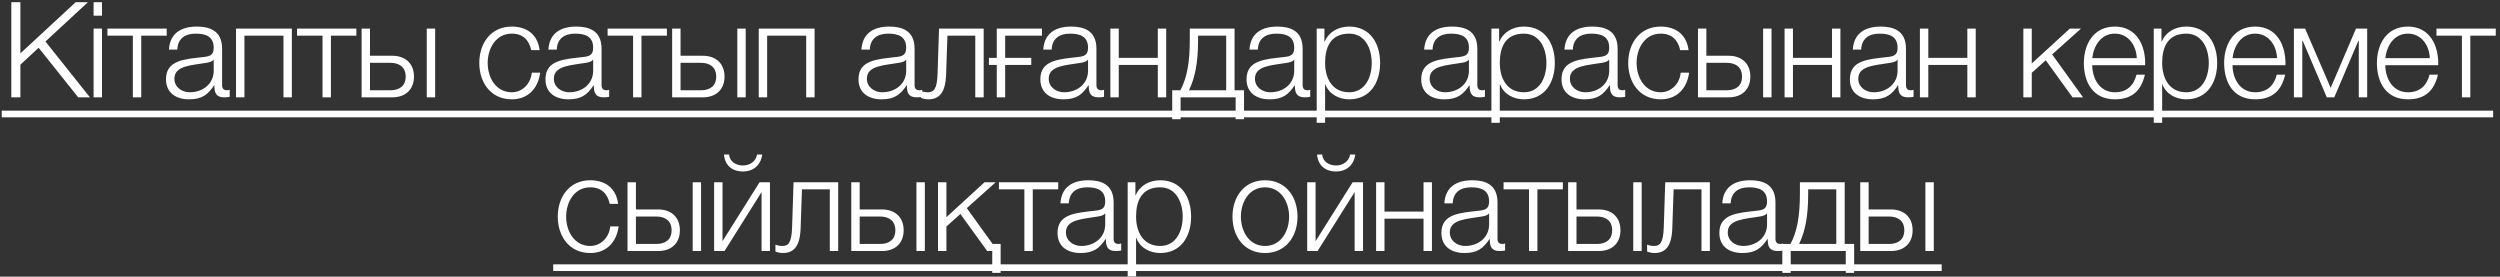 <?xml version="1.0" encoding="UTF-8"?> <svg xmlns="http://www.w3.org/2000/svg" width="488" height="54" viewBox="0 0 488 54" fill="none"><rect x="0" y="0" width="488" height="54" fill="#333333" stroke="none"/><path d="M2.211 18.999V0.428H3.98V10.416L14.774 0.428H17.167L8.87 8.101L17.557 18.999H15.268L7.543 9.324L3.98 12.627V18.999H2.211ZM18.271 3.055V0.428H19.909V3.055H18.271ZM18.271 18.999V5.578H19.909V18.999H18.271ZM32.539 6.957H27.571V18.999H25.933V6.957H20.965V5.578H32.539V6.957ZM34.613 9.688H32.974C33.156 6.54 35.315 5.188 38.41 5.188C40.777 5.188 43.352 5.89 43.352 9.506V16.632C43.352 17.283 43.664 17.621 44.315 17.621C44.497 17.621 44.653 17.595 44.835 17.517V18.895C44.445 18.973 44.211 18.999 43.769 18.999C42.104 18.999 41.844 18.037 41.844 16.658H41.792C40.621 18.401 39.503 19.389 36.902 19.389C34.405 19.389 32.402 18.167 32.402 15.462C32.402 11.716 36.069 11.56 39.607 11.144C40.959 11.014 41.714 10.78 41.714 9.324C41.714 7.113 40.153 6.566 38.202 6.566C36.148 6.566 34.691 7.503 34.613 9.688ZM41.714 13.797V11.664H41.662C41.454 12.055 40.725 12.185 40.283 12.263C37.5 12.757 34.041 12.757 34.041 15.358C34.041 16.997 35.471 18.011 37.032 18.011C39.555 18.011 41.714 16.424 41.714 13.797ZM56.97 18.999H55.331V6.957H47.71V18.999H46.072V5.578H56.97V18.999ZM69.562 6.957H64.594V18.999H62.955V6.957H57.987V5.578H69.562V6.957ZM83.303 18.999V5.578H84.942V18.999H83.303ZM76.567 18.999H70.584V5.578H72.223V10.884H76.567C79.141 10.884 80.806 12.419 80.806 14.942C80.806 17.465 79.168 18.999 76.567 18.999ZM76.202 12.263H72.223V17.621H76.202C78.075 17.621 79.194 16.684 79.194 14.942C79.194 13.225 78.075 12.263 76.202 12.263ZM105.34 9.792H103.701C103.259 7.789 102.063 6.566 99.904 6.566C96.783 6.566 95.196 9.454 95.196 12.289C95.196 15.124 96.783 18.011 99.904 18.011C101.907 18.011 103.597 16.398 103.805 14.187H105.444C105.002 17.439 102.921 19.389 99.904 19.389C95.82 19.389 93.557 16.138 93.557 12.289C93.557 8.439 95.82 5.188 99.904 5.188C102.791 5.188 104.95 6.697 105.34 9.792ZM108.684 9.688H107.045C107.227 6.54 109.386 5.188 112.481 5.188C114.848 5.188 117.423 5.89 117.423 9.506V16.632C117.423 17.283 117.735 17.621 118.385 17.621C118.567 17.621 118.723 17.595 118.905 17.517V18.895C118.515 18.973 118.281 18.999 117.839 18.999C116.174 18.999 115.914 18.037 115.914 16.658H115.862C114.692 18.401 113.573 19.389 110.972 19.389C108.475 19.389 106.473 18.167 106.473 15.462C106.473 11.716 110.14 11.56 113.677 11.144C115.03 11.014 115.784 10.78 115.784 9.324C115.784 7.113 114.224 6.566 112.273 6.566C110.218 6.566 108.762 7.503 108.684 9.688ZM115.784 13.797V11.664H115.732C115.524 12.055 114.796 12.185 114.354 12.263C111.571 12.757 108.111 12.757 108.111 15.358C108.111 16.997 109.542 18.011 111.102 18.011C113.625 18.011 115.784 16.424 115.784 13.797ZM130.182 6.957H125.214V18.999H123.576V6.957H118.608V5.578H130.182V6.957ZM143.924 18.999V5.578H145.562V18.999H143.924ZM137.187 18.999H131.205V5.578H132.843V10.884H137.187C139.762 10.884 141.427 12.419 141.427 14.942C141.427 17.465 139.788 18.999 137.187 18.999ZM136.823 12.263H132.843V17.621H136.823C138.696 17.621 139.814 16.684 139.814 14.942C139.814 13.225 138.696 12.263 136.823 12.263ZM159.007 18.999H157.369V6.957H149.748V18.999H148.109V5.578H159.007V18.999ZM169.787 9.688H168.148C168.33 6.54 170.489 5.188 173.584 5.188C175.951 5.188 178.526 5.89 178.526 9.506V16.632C178.526 17.283 178.838 17.621 179.488 17.621C179.671 17.621 179.827 17.595 180.009 17.517V18.895C179.619 18.973 179.384 18.999 178.942 18.999C177.278 18.999 177.018 18.037 177.018 16.658H176.966C175.795 18.401 174.677 19.389 172.076 19.389C169.579 19.389 167.576 18.167 167.576 15.462C167.576 11.716 171.243 11.56 174.781 11.144C176.133 11.014 176.887 10.78 176.887 9.324C176.887 7.113 175.327 6.566 173.376 6.566C171.321 6.566 169.865 7.503 169.787 9.688ZM176.887 13.797V11.664H176.835C176.627 12.055 175.899 12.185 175.457 12.263C172.674 12.757 169.215 12.757 169.215 15.358C169.215 16.997 170.645 18.011 172.206 18.011C174.729 18.011 176.887 16.424 176.887 13.797ZM192.014 18.999H190.375V6.957H184.939L184.679 14.578C184.549 18.219 183.248 19.389 181.194 19.389C180.699 19.389 180.153 19.259 179.763 19.103V17.751C180.231 17.933 180.647 18.011 181.09 18.011C182.286 18.011 182.91 17.413 183.014 14.396L183.3 5.578H192.014V18.999ZM196.207 12.679V18.999H194.569V12.679H193.034V11.3H194.569V5.578H203.386V6.957H196.207V11.3H201.305V12.679H196.207ZM205.285 9.688H203.647C203.829 6.54 205.988 5.188 209.083 5.188C211.45 5.188 214.025 5.89 214.025 9.506V16.632C214.025 17.283 214.337 17.621 214.987 17.621C215.169 17.621 215.325 17.595 215.507 17.517V18.895C215.117 18.973 214.883 18.999 214.441 18.999C212.776 18.999 212.516 18.037 212.516 16.658H212.464C211.294 18.401 210.175 19.389 207.574 19.389C205.077 19.389 203.074 18.167 203.074 15.462C203.074 11.716 206.742 11.56 210.279 11.144C211.632 11.014 212.386 10.78 212.386 9.324C212.386 7.113 210.825 6.566 208.875 6.566C206.82 6.566 205.363 7.503 205.285 9.688ZM212.386 13.797V11.664H212.334C212.126 12.055 211.398 12.185 210.955 12.263C208.172 12.757 204.713 12.757 204.713 15.358C204.713 16.997 206.144 18.011 207.704 18.011C210.227 18.011 212.386 16.424 212.386 13.797ZM227.642 18.999H226.004V12.679H218.383V18.999H216.744V5.578H218.383V11.3H226.004V5.578H227.642V18.999ZM242.835 23.265H241.196V18.999H230.454V23.265H228.816V17.621H230.402C231.703 15.228 232.249 12.211 232.249 7.711V5.578H240.988V17.621H242.835V23.265ZM239.35 17.621V6.957H233.862V7.841C233.862 12.289 233.263 15.15 232.093 17.621H239.35ZM245.534 9.688H243.895C244.077 6.54 246.236 5.188 249.331 5.188C251.698 5.188 254.273 5.89 254.273 9.506V16.632C254.273 17.283 254.585 17.621 255.235 17.621C255.418 17.621 255.574 17.595 255.756 17.517V18.895C255.366 18.973 255.131 18.999 254.689 18.999C253.025 18.999 252.765 18.037 252.765 16.658H252.713C251.542 18.401 250.424 19.389 247.823 19.389C245.326 19.389 243.323 18.167 243.323 15.462C243.323 11.716 246.99 11.56 250.528 11.144C251.88 11.014 252.634 10.78 252.634 9.324C252.634 7.113 251.074 6.566 249.123 6.566C247.068 6.566 245.612 7.503 245.534 9.688ZM252.634 13.797V11.664H252.582C252.374 12.055 251.646 12.185 251.204 12.263C248.421 12.757 244.962 12.757 244.962 15.358C244.962 16.997 246.392 18.011 247.953 18.011C250.476 18.011 252.634 16.424 252.634 13.797ZM257.019 23.967V5.578H258.527V8.127H258.579C259.333 6.28 261.18 5.188 263.365 5.188C267.449 5.188 269.399 8.465 269.399 12.289C269.399 16.112 267.449 19.389 263.365 19.389C261.388 19.389 259.412 18.401 258.709 16.45H258.657V23.967H257.019ZM267.761 12.289C267.761 9.506 266.486 6.566 263.365 6.566C259.724 6.566 258.657 9.246 258.657 12.289C258.657 15.072 259.906 18.011 263.365 18.011C266.486 18.011 267.761 15.072 267.761 12.289ZM279.635 9.688H277.997C278.179 6.54 280.338 5.188 283.433 5.188C285.8 5.188 288.375 5.89 288.375 9.506V16.632C288.375 17.283 288.687 17.621 289.337 17.621C289.519 17.621 289.675 17.595 289.857 17.517V18.895C289.467 18.973 289.233 18.999 288.791 18.999C287.126 18.999 286.866 18.037 286.866 16.658H286.814C285.644 18.401 284.525 19.389 281.924 19.389C279.427 19.389 277.424 18.167 277.424 15.462C277.424 11.716 281.092 11.56 284.629 11.144C285.982 11.014 286.736 10.78 286.736 9.324C286.736 7.113 285.175 6.566 283.225 6.566C281.17 6.566 279.713 7.503 279.635 9.688ZM286.736 13.797V11.664H286.684C286.476 12.055 285.748 12.185 285.305 12.263C282.522 12.757 279.063 12.757 279.063 15.358C279.063 16.997 280.494 18.011 282.054 18.011C284.577 18.011 286.736 16.424 286.736 13.797ZM291.12 23.967V5.578H292.629V8.127H292.681C293.435 6.28 295.282 5.188 297.467 5.188C301.55 5.188 303.501 8.465 303.501 12.289C303.501 16.112 301.55 19.389 297.467 19.389C295.49 19.389 293.513 18.401 292.811 16.45H292.759V23.967H291.12ZM301.862 12.289C301.862 9.506 300.588 6.566 297.467 6.566C293.825 6.566 292.759 9.246 292.759 12.289C292.759 15.072 294.007 18.011 297.467 18.011C300.588 18.011 301.862 15.072 301.862 12.289ZM307.018 9.688H305.379C305.561 6.54 307.72 5.188 310.815 5.188C313.182 5.188 315.757 5.89 315.757 9.506V16.632C315.757 17.283 316.069 17.621 316.72 17.621C316.902 17.621 317.058 17.595 317.24 17.517V18.895C316.85 18.973 316.616 18.999 316.173 18.999C314.509 18.999 314.249 18.037 314.249 16.658H314.197C313.026 18.401 311.908 19.389 309.307 19.389C306.81 19.389 304.807 18.167 304.807 15.462C304.807 11.716 308.474 11.56 312.012 11.144C313.364 11.014 314.119 10.78 314.119 9.324C314.119 7.113 312.558 6.566 310.607 6.566C308.553 6.566 307.096 7.503 307.018 9.688ZM314.119 13.797V11.664H314.067C313.859 12.055 313.13 12.185 312.688 12.263C309.905 12.757 306.446 12.757 306.446 15.358C306.446 16.997 307.876 18.011 309.437 18.011C311.96 18.011 314.119 16.424 314.119 13.797ZM329.609 9.792H327.97C327.528 7.789 326.332 6.566 324.173 6.566C321.052 6.566 319.465 9.454 319.465 12.289C319.465 15.124 321.052 18.011 324.173 18.011C326.176 18.011 327.866 16.398 328.074 14.187H329.713C329.271 17.439 327.19 19.389 324.173 19.389C320.089 19.389 317.827 16.138 317.827 12.289C317.827 8.439 320.089 5.188 324.173 5.188C327.06 5.188 329.219 6.697 329.609 9.792ZM344.163 18.999V5.578H345.802V18.999H344.163ZM337.426 18.999H331.444V5.578H333.083V10.884H337.426C340.001 10.884 341.666 12.419 341.666 14.942C341.666 17.465 340.027 18.999 337.426 18.999ZM337.062 12.263H333.083V17.621H337.062C338.935 17.621 340.053 16.684 340.053 14.942C340.053 13.225 338.935 12.263 337.062 12.263ZM359.247 18.999H357.608V12.679H349.987V18.999H348.349V5.578H349.987V11.3H357.608V5.578H359.247V18.999ZM363.307 9.688H361.669C361.851 6.54 364.01 5.188 367.105 5.188C369.472 5.188 372.047 5.89 372.047 9.506V16.632C372.047 17.283 372.359 17.621 373.009 17.621C373.191 17.621 373.347 17.595 373.529 17.517V18.895C373.139 18.973 372.905 18.999 372.463 18.999C370.798 18.999 370.538 18.037 370.538 16.658H370.486C369.316 18.401 368.197 19.389 365.596 19.389C363.099 19.389 361.096 18.167 361.096 15.462C361.096 11.716 364.764 11.56 368.301 11.144C369.654 11.014 370.408 10.78 370.408 9.324C370.408 7.113 368.847 6.566 366.897 6.566C364.842 6.566 363.385 7.503 363.307 9.688ZM370.408 13.797V11.664H370.356C370.148 12.055 369.42 12.185 368.977 12.263C366.194 12.757 362.735 12.757 362.735 15.358C362.735 16.997 364.166 18.011 365.726 18.011C368.249 18.011 370.408 16.424 370.408 13.797ZM385.664 18.999H384.026V12.679H376.405V18.999H374.766V5.578H376.405V11.3H384.026V5.578H385.664V18.999ZM394.961 18.999V5.578H396.6V12.393L404.039 5.578H406.223L400.579 10.624L406.614 18.999H404.559L399.331 11.768L396.6 14.213V18.999H394.961ZM418.734 12.731H408.408C408.408 15.124 409.709 18.011 412.83 18.011C415.223 18.011 416.523 16.632 417.043 14.578H418.682C417.98 17.621 416.237 19.389 412.83 19.389C408.564 19.389 406.77 16.112 406.77 12.289C406.77 8.751 408.564 5.188 412.83 5.188C417.122 5.188 418.864 8.959 418.734 12.731ZM408.408 11.352H417.096C417.017 8.881 415.457 6.566 412.83 6.566C410.125 6.566 408.694 8.907 408.408 11.352ZM420.413 23.967V5.578H421.922V8.127H421.974C422.728 6.28 424.575 5.188 426.76 5.188C430.843 5.188 432.794 8.465 432.794 12.289C432.794 16.112 430.843 19.389 426.76 19.389C424.783 19.389 422.806 18.401 422.104 16.45H422.052V23.967H420.413ZM431.155 12.289C431.155 9.506 429.881 6.566 426.76 6.566C423.118 6.566 422.052 9.246 422.052 12.289C422.052 15.072 423.3 18.011 426.76 18.011C429.881 18.011 431.155 15.072 431.155 12.289ZM446.117 12.731H435.791C435.791 15.124 437.091 18.011 440.213 18.011C442.605 18.011 443.906 16.632 444.426 14.578H446.065C445.363 17.621 443.62 19.389 440.213 19.389C435.947 19.389 434.152 16.112 434.152 12.289C434.152 8.751 435.947 5.188 440.213 5.188C444.504 5.188 446.247 8.959 446.117 12.731ZM435.791 11.352H444.478C444.4 8.881 442.84 6.566 440.213 6.566C437.507 6.566 436.077 8.907 435.791 11.352ZM462.075 18.999H460.437V7.945H460.359L455.651 18.999H454.194L449.487 7.945H449.408V18.999H447.77V5.578H449.955L454.949 17.153L459.891 5.578H462.075V18.999ZM475.938 12.731H465.612C465.612 15.124 466.912 18.011 470.034 18.011C472.427 18.011 473.727 16.632 474.247 14.578H475.886C475.184 17.621 473.441 19.389 470.034 19.389C465.768 19.389 463.973 16.112 463.973 12.289C463.973 8.751 465.768 5.188 470.034 5.188C474.325 5.188 476.068 8.959 475.938 12.731ZM465.612 11.352H474.299C474.221 8.881 472.661 6.566 470.034 6.566C467.329 6.566 465.898 8.907 465.612 11.352ZM487.174 6.957H482.206V18.999H480.567V6.957H475.599V5.578H487.174V6.957ZM120.657 39.792H119.019C118.577 37.789 117.38 36.566 115.221 36.566C112.1 36.566 110.513 39.454 110.513 42.289C110.513 45.124 112.1 48.011 115.221 48.011C117.224 48.011 118.915 46.398 119.123 44.187H120.761C120.319 47.439 118.238 49.389 115.221 49.389C111.138 49.389 108.875 46.138 108.875 42.289C108.875 38.439 111.138 35.188 115.221 35.188C118.108 35.188 120.267 36.697 120.657 39.792ZM135.211 48.999V35.578H136.85V48.999H135.211ZM128.475 48.999H122.492V35.578H124.131V40.884H128.475C131.05 40.884 132.714 42.419 132.714 44.942C132.714 47.465 131.076 48.999 128.475 48.999ZM128.111 42.263H124.131V47.621H128.111C129.983 47.621 131.102 46.684 131.102 44.942C131.102 43.225 129.983 42.263 128.111 42.263ZM150.295 48.999H148.656V37.503L141.426 48.999H139.397V35.578H141.036V47.075L148.266 35.578H150.295V48.999ZM141.322 30.168H142.336C142.414 31.573 143.715 32.301 145.015 32.301C146.342 32.301 147.564 31.52 147.772 30.168H148.787C148.5 32.223 147.096 33.471 145.015 33.471C142.908 33.471 141.504 32.275 141.322 30.168ZM163.615 48.999H161.976V36.957H156.54L156.28 44.578C156.15 48.219 154.85 49.389 152.795 49.389C152.301 49.389 151.754 49.259 151.364 49.103V47.751C151.833 47.933 152.249 48.011 152.691 48.011C153.887 48.011 154.512 47.413 154.616 44.395L154.902 35.578H163.615V48.999ZM178.889 48.999V35.578H180.527V48.999H178.889ZM172.152 48.999H166.17V35.578H167.809V40.884H172.152C174.727 40.884 176.392 42.419 176.392 44.942C176.392 47.465 174.753 48.999 172.152 48.999ZM171.788 42.263H167.809V47.621H171.788C173.661 47.621 174.779 46.684 174.779 44.942C174.779 43.225 173.661 42.263 171.788 42.263ZM195.325 53.265H193.686V48.999H192.698L187.47 41.769L184.739 44.213V48.999H183.1V35.578H184.739V42.393L192.178 35.578H194.363L188.719 40.624L193.764 47.621H195.325V53.265ZM206.564 36.957H201.596V48.999H199.958V36.957H194.99V35.578H206.564V36.957ZM208.638 39.688H207C207.182 36.541 209.34 35.188 212.436 35.188C214.803 35.188 217.378 35.89 217.378 39.506V46.632C217.378 47.283 217.69 47.621 218.34 47.621C218.522 47.621 218.678 47.595 218.86 47.517V48.895C218.47 48.973 218.236 48.999 217.794 48.999C216.129 48.999 215.869 48.037 215.869 46.658H215.817C214.646 48.401 213.528 49.389 210.927 49.389C208.43 49.389 206.427 48.167 206.427 45.462C206.427 41.717 210.095 41.56 213.632 41.144C214.985 41.014 215.739 40.78 215.739 39.324C215.739 37.113 214.178 36.566 212.228 36.566C210.173 36.566 208.716 37.503 208.638 39.688ZM215.739 43.797V41.664H215.687C215.479 42.055 214.751 42.185 214.308 42.263C211.525 42.757 208.066 42.757 208.066 45.358C208.066 46.996 209.496 48.011 211.057 48.011C213.58 48.011 215.739 46.424 215.739 43.797ZM220.123 53.967V35.578H221.632V38.127H221.684C222.438 36.28 224.285 35.188 226.469 35.188C230.553 35.188 232.504 38.465 232.504 42.289C232.504 46.112 230.553 49.389 226.469 49.389C224.493 49.389 222.516 48.401 221.814 46.45H221.762V53.967H220.123ZM230.865 42.289C230.865 39.506 229.591 36.566 226.469 36.566C222.828 36.566 221.762 39.245 221.762 42.289C221.762 45.072 223.01 48.011 226.469 48.011C229.591 48.011 230.865 45.072 230.865 42.289ZM246.927 35.188C251.011 35.188 253.274 38.439 253.274 42.289C253.274 46.138 251.011 49.389 246.927 49.389C242.844 49.389 240.581 46.138 240.581 42.289C240.581 38.439 242.844 35.188 246.927 35.188ZM246.927 36.566C243.806 36.566 242.22 39.454 242.22 42.289C242.22 45.124 243.806 48.011 246.927 48.011C250.049 48.011 251.635 45.124 251.635 42.289C251.635 39.454 250.049 36.566 246.927 36.566ZM266.062 48.999H264.423V37.503L257.193 48.999H255.164V35.578H256.802V47.075L264.033 35.578H266.062V48.999ZM257.088 30.168H258.103C258.181 31.573 259.481 32.301 260.782 32.301C262.108 32.301 263.331 31.52 263.539 30.168H264.553C264.267 32.223 262.863 33.471 260.782 33.471C258.675 33.471 257.271 32.275 257.088 30.168ZM279.512 48.999H277.873V42.679H270.252V48.999H268.614V35.578H270.252V41.3H277.873V35.578H279.512V48.999ZM283.572 39.688H281.934C282.116 36.541 284.275 35.188 287.37 35.188C289.737 35.188 292.312 35.89 292.312 39.506V46.632C292.312 47.283 292.624 47.621 293.274 47.621C293.456 47.621 293.612 47.595 293.794 47.517V48.895C293.404 48.973 293.17 48.999 292.728 48.999C291.063 48.999 290.803 48.037 290.803 46.658H290.751C289.581 48.401 288.462 49.389 285.861 49.389C283.364 49.389 281.361 48.167 281.361 45.462C281.361 41.717 285.029 41.56 288.566 41.144C289.919 41.014 290.673 40.78 290.673 39.324C290.673 37.113 289.112 36.566 287.162 36.566C285.107 36.566 283.65 37.503 283.572 39.688ZM290.673 43.797V41.664H290.621C290.413 42.055 289.685 42.185 289.243 42.263C286.459 42.757 283 42.757 283 45.358C283 46.996 284.431 48.011 285.991 48.011C288.514 48.011 290.673 46.424 290.673 43.797ZM305.071 36.957H300.103V48.999H298.464V36.957H293.497V35.578H305.071V36.957ZM318.812 48.999V35.578H320.451V48.999H318.812ZM312.076 48.999H306.094V35.578H307.732V40.884H312.076C314.651 40.884 316.315 42.419 316.315 44.942C316.315 47.465 314.677 48.999 312.076 48.999ZM311.712 42.263H307.732V47.621H311.712C313.584 47.621 314.703 46.684 314.703 44.942C314.703 43.225 313.584 42.263 311.712 42.263ZM333.766 48.999H332.128V36.957H326.691L326.431 44.578C326.301 48.219 325.001 49.389 322.946 49.389C322.452 49.389 321.906 49.259 321.515 49.103V47.751C321.984 47.933 322.4 48.011 322.842 48.011C324.038 48.011 324.663 47.413 324.767 44.395L325.053 35.578H333.766V48.999ZM337.83 39.688H336.191C336.373 36.541 338.532 35.188 341.627 35.188C343.994 35.188 346.569 35.89 346.569 39.506V46.632C346.569 47.283 346.881 47.621 347.531 47.621C347.713 47.621 347.869 47.595 348.052 47.517V48.895C347.661 48.973 347.427 48.999 346.985 48.999C345.32 48.999 345.06 48.037 345.06 46.658H345.008C343.838 48.401 342.719 49.389 340.118 49.389C337.622 49.389 335.619 48.167 335.619 45.462C335.619 41.717 339.286 41.56 342.824 41.144C344.176 41.014 344.93 40.78 344.93 39.324C344.93 37.113 343.37 36.566 341.419 36.566C339.364 36.566 337.908 37.503 337.83 39.688ZM344.93 43.797V41.664H344.878C344.67 42.055 343.942 42.185 343.5 42.263C340.717 42.757 337.257 42.757 337.257 45.358C337.257 46.996 338.688 48.011 340.249 48.011C342.772 48.011 344.93 46.424 344.93 43.797ZM361.929 53.265H360.291V48.999H349.549V53.265H347.91V47.621H349.497C350.797 45.228 351.343 42.211 351.343 37.711V35.578H360.083V47.621H361.929V53.265ZM358.444 47.621V36.957H352.956V37.841C352.956 42.289 352.358 45.15 351.187 47.621H358.444ZM375.838 48.999V35.578H377.477V48.999H375.838ZM369.102 48.999H363.119V35.578H364.758V40.884H369.102C371.677 40.884 373.341 42.419 373.341 44.942C373.341 47.465 371.703 48.999 369.102 48.999ZM368.738 42.263H364.758V47.621H368.738C370.61 47.621 371.729 46.684 371.729 44.942C371.729 43.225 370.61 42.263 368.738 42.263Z" fill="white"></path><path d="M0.339 21.6H486.661V22.901H0.339V21.6ZM107.99 51.6H379.012V52.901H107.99V51.6Z" fill="white"></path></svg> 